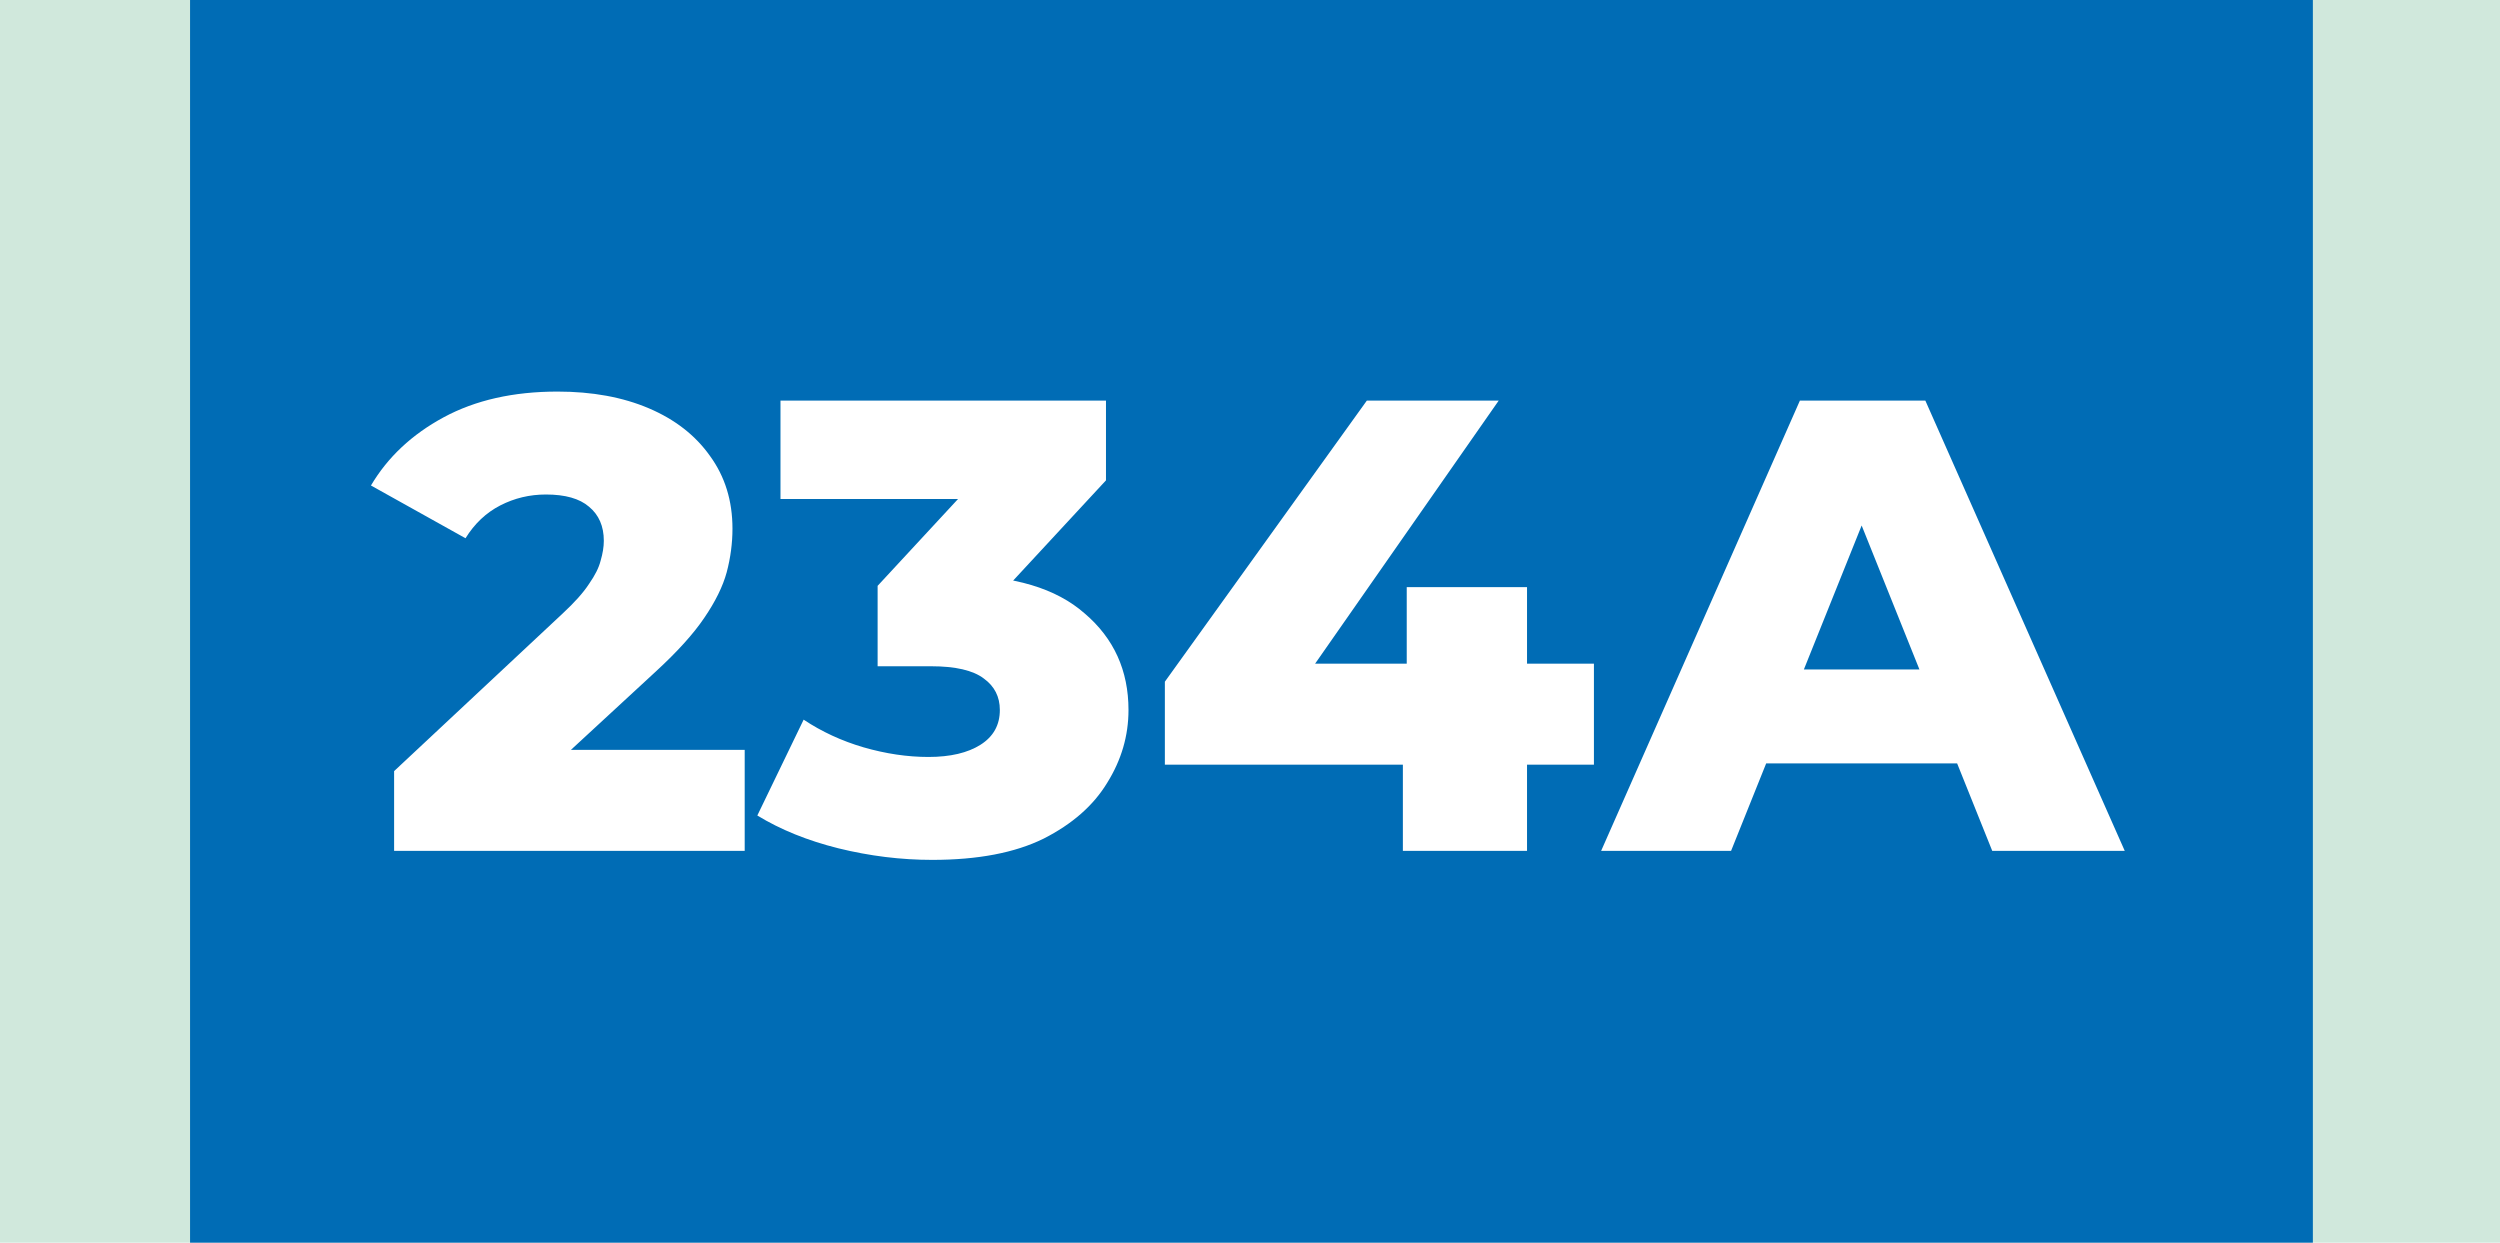 <?xml version="1.0" encoding="UTF-8"?> <svg xmlns="http://www.w3.org/2000/svg" width="855" height="425" viewBox="0 0 855 425" fill="none"><rect width="855" height="425" fill="#D0E8DC"></rect><rect x="65" width="726" height="425" fill="#006CB5"></rect><path d="M134.786 291V263.72L192.426 209.82C196.532 206.007 199.539 202.633 201.446 199.7C203.499 196.767 204.819 194.127 205.406 191.78C206.139 189.287 206.506 187.013 206.506 184.96C206.506 179.973 204.819 176.087 201.446 173.3C198.219 170.513 193.306 169.12 186.706 169.12C181.132 169.12 175.926 170.367 171.086 172.86C166.246 175.353 162.286 179.093 159.206 184.08L126.866 166.04C132.586 156.36 140.872 148.587 151.726 142.72C162.579 136.853 175.559 133.92 190.666 133.92C202.546 133.92 212.959 135.827 221.906 139.64C230.852 143.453 237.819 148.88 242.806 155.92C247.939 162.96 250.506 171.247 250.506 180.78C250.506 185.767 249.846 190.753 248.526 195.74C247.206 200.58 244.639 205.787 240.826 211.36C237.159 216.787 231.659 222.873 224.326 229.62L178.566 271.86L171.306 256.46H254.686V291H134.786ZM318.845 294.08C308.138 294.08 297.431 292.76 286.725 290.12C276.165 287.48 266.925 283.74 259.005 278.9L274.845 246.12C281.005 250.227 287.825 253.38 295.305 255.58C302.931 257.78 310.338 258.88 317.525 258.88C325.005 258.88 330.945 257.487 335.345 254.7C339.745 251.913 341.945 247.953 341.945 242.82C341.945 238.273 340.111 234.68 336.445 232.04C332.778 229.253 326.765 227.86 318.405 227.86H300.145V200.36L341.505 155.7L345.685 170.66H266.925V137H378.245V164.28L336.885 208.94L315.545 196.84H327.425C346.638 196.84 361.158 201.167 370.985 209.82C380.958 218.327 385.945 229.327 385.945 242.82C385.945 251.62 383.525 259.907 378.685 267.68C373.991 275.453 366.731 281.833 356.905 286.82C347.078 291.66 334.391 294.08 318.845 294.08ZM398.383 261.52V233.14L467.463 137H512.563L445.463 233.14L424.783 226.98H545.123V261.52H398.383ZM479.783 291V261.52L481.103 226.98V200.8H522.243V291H479.783ZM547.586 291L615.566 137H658.466L726.666 291H681.346L628.106 158.34H645.266L592.026 291H547.586ZM584.766 261.08L595.986 228.96H671.226L682.446 261.08H584.766Z" fill="white"></path></svg> 